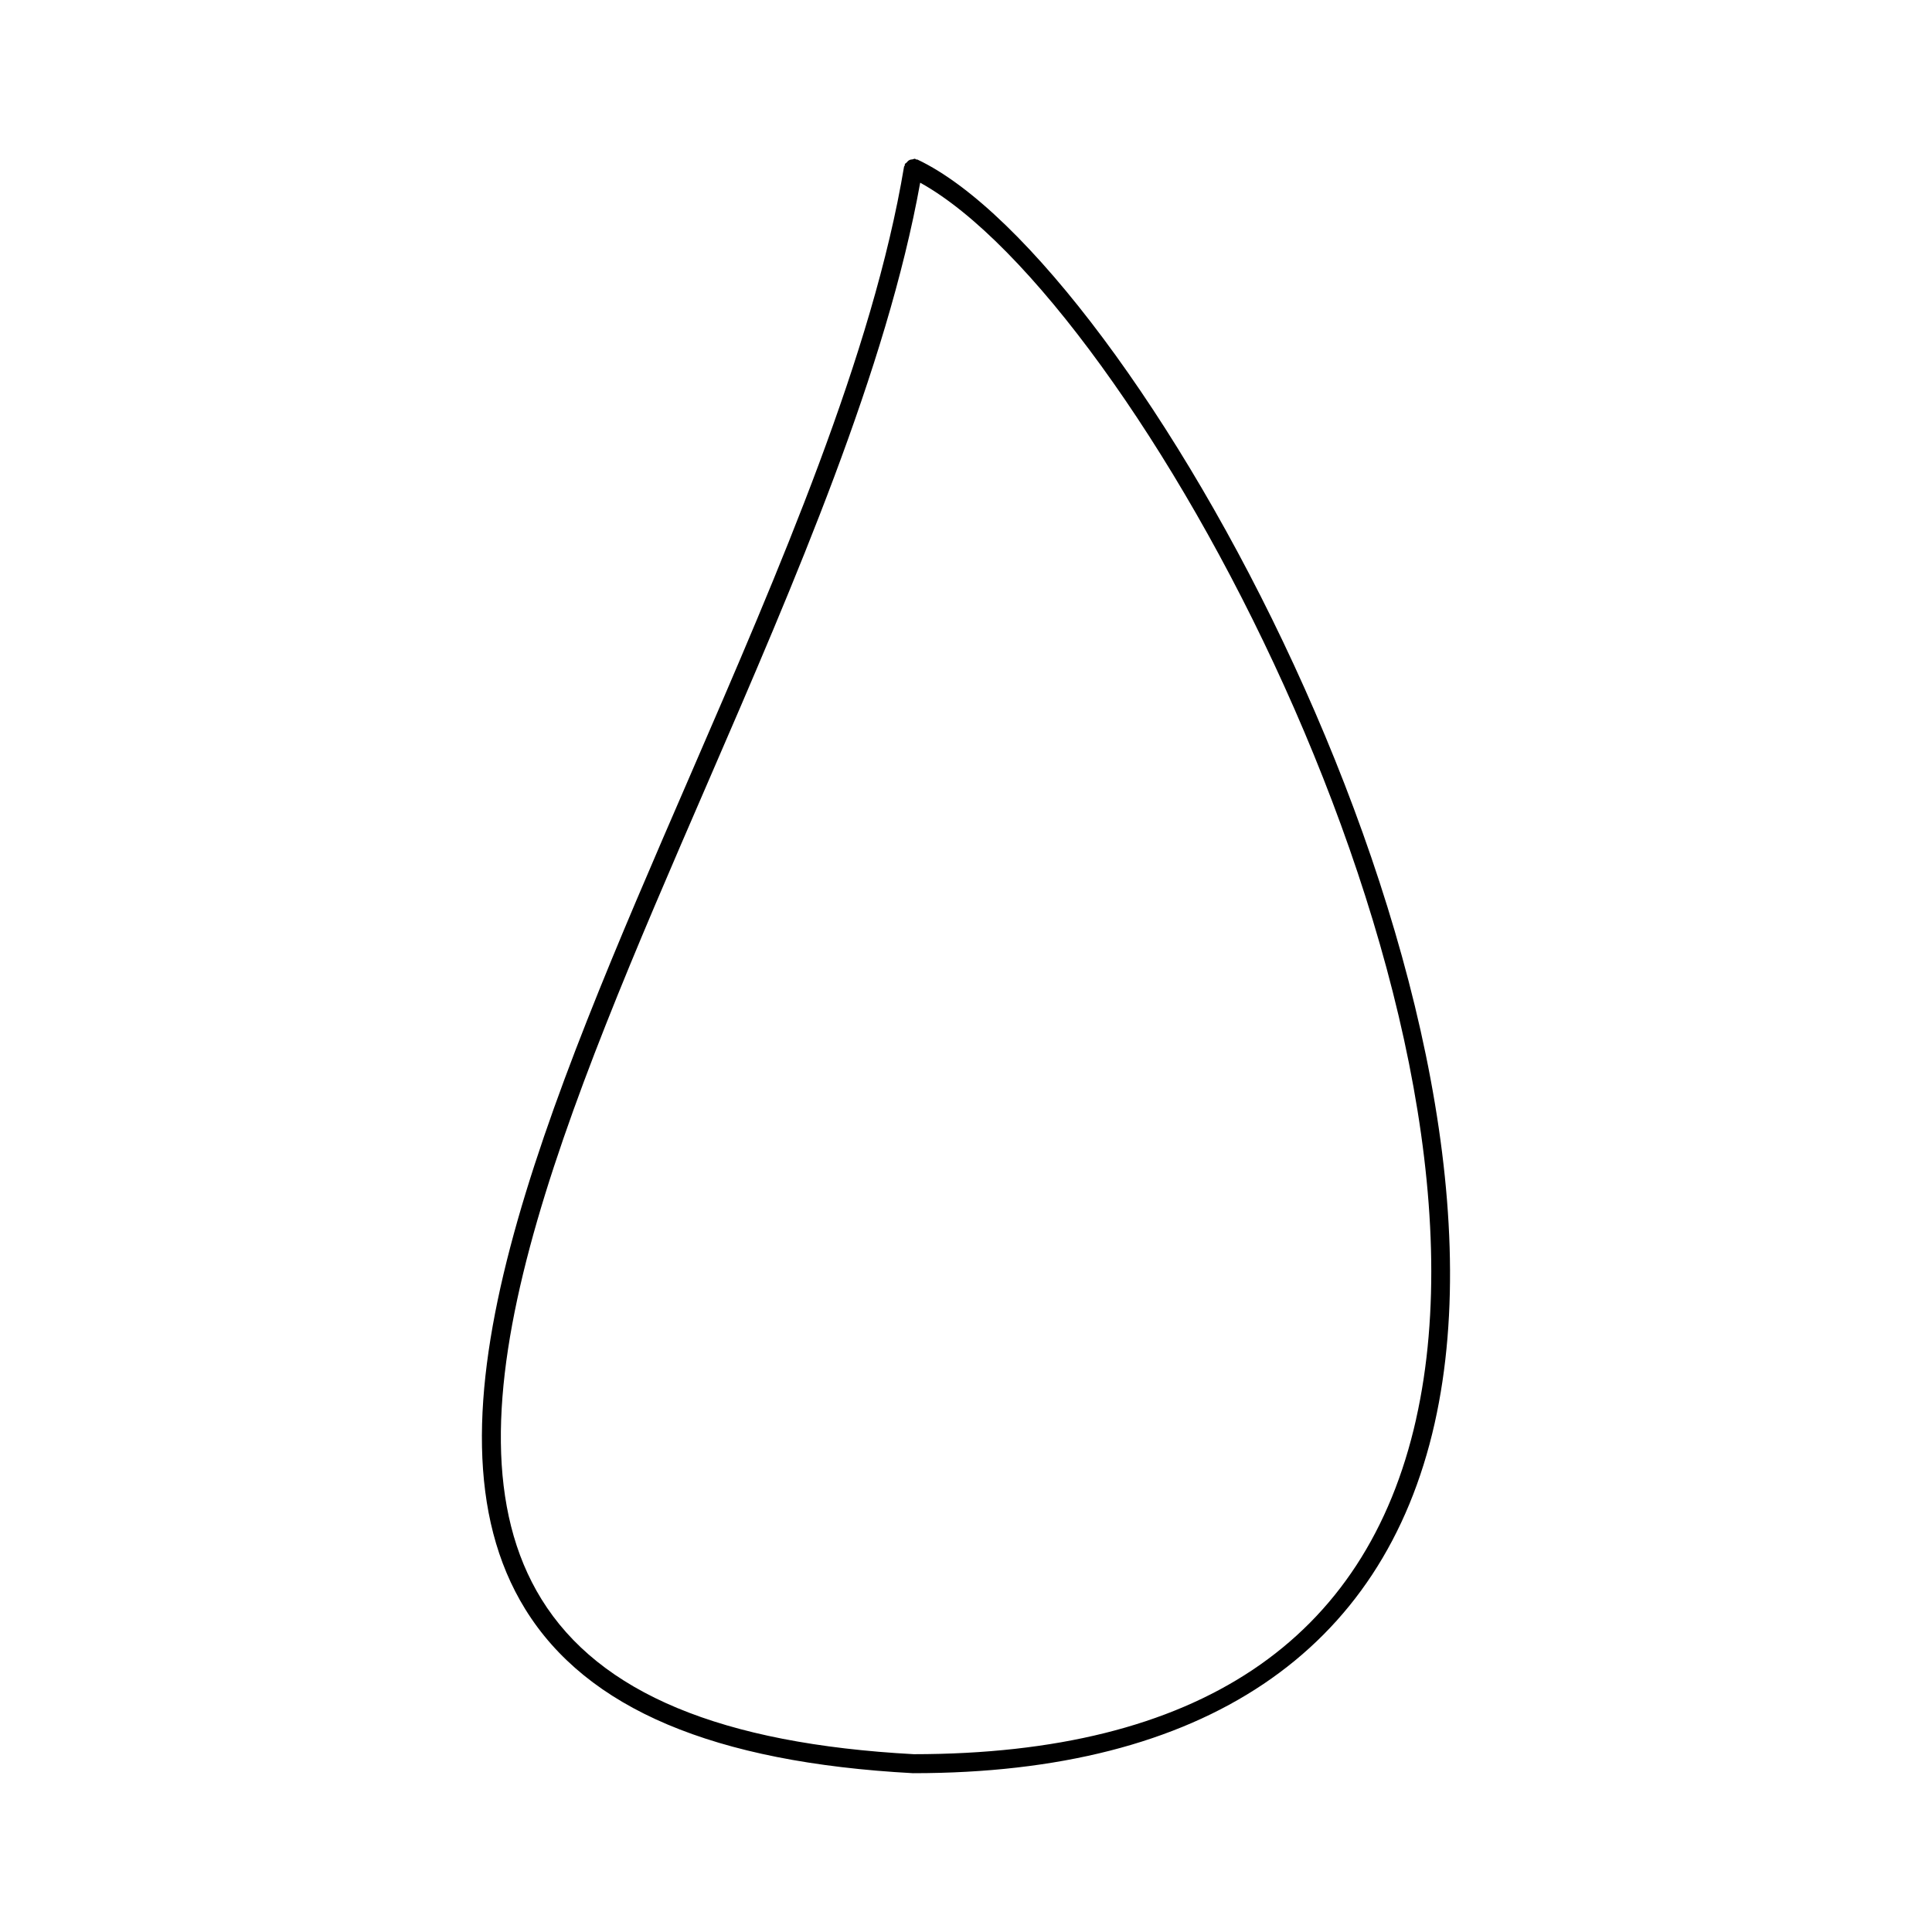 <?xml version="1.0" encoding="UTF-8"?>
<!-- Uploaded to: SVG Repo, www.svgrepo.com, Generator: SVG Repo Mixer Tools -->
<svg fill="#000000" width="800px" height="800px" version="1.1" viewBox="144 144 512 512" xmlns="http://www.w3.org/2000/svg">
 <path d="m387.15 186.29c-0.121-0.051-0.23 0.02-0.363-0.02-0.121-0.031-0.18-0.172-0.301-0.191-0.23-0.039-0.414 0.121-0.637 0.152-0.324 0.031-0.594 0.051-0.875 0.203-0.301 0.16-0.484 0.371-0.707 0.637-0.141 0.172-0.371 0.223-0.473 0.422-0.051 0.121 0.02 0.242-0.02 0.363-0.039 0.121-0.172 0.18-0.191 0.301-8.273 49.605-32.938 106.54-56.789 161.58-38.16 88.055-74.199 171.23-43.59 220.72 16.324 26.379 49.926 40.598 102.73 43.457h0.141c76.73 0 124.49-32.062 138.12-92.711 26.168-116.38-79.855-307.83-137.05-334.91zm132.13 333.81c-13.23 58.875-58.027 88.75-133.11 88.781-51.016-2.762-83.301-16.203-98.676-41.082-29.223-47.238 6.309-129.25 43.922-216.06 23.438-54.09 47.551-109.93 56.445-159.32 56.688 31.348 156.75 215.08 131.41 327.69z"/>
</svg>